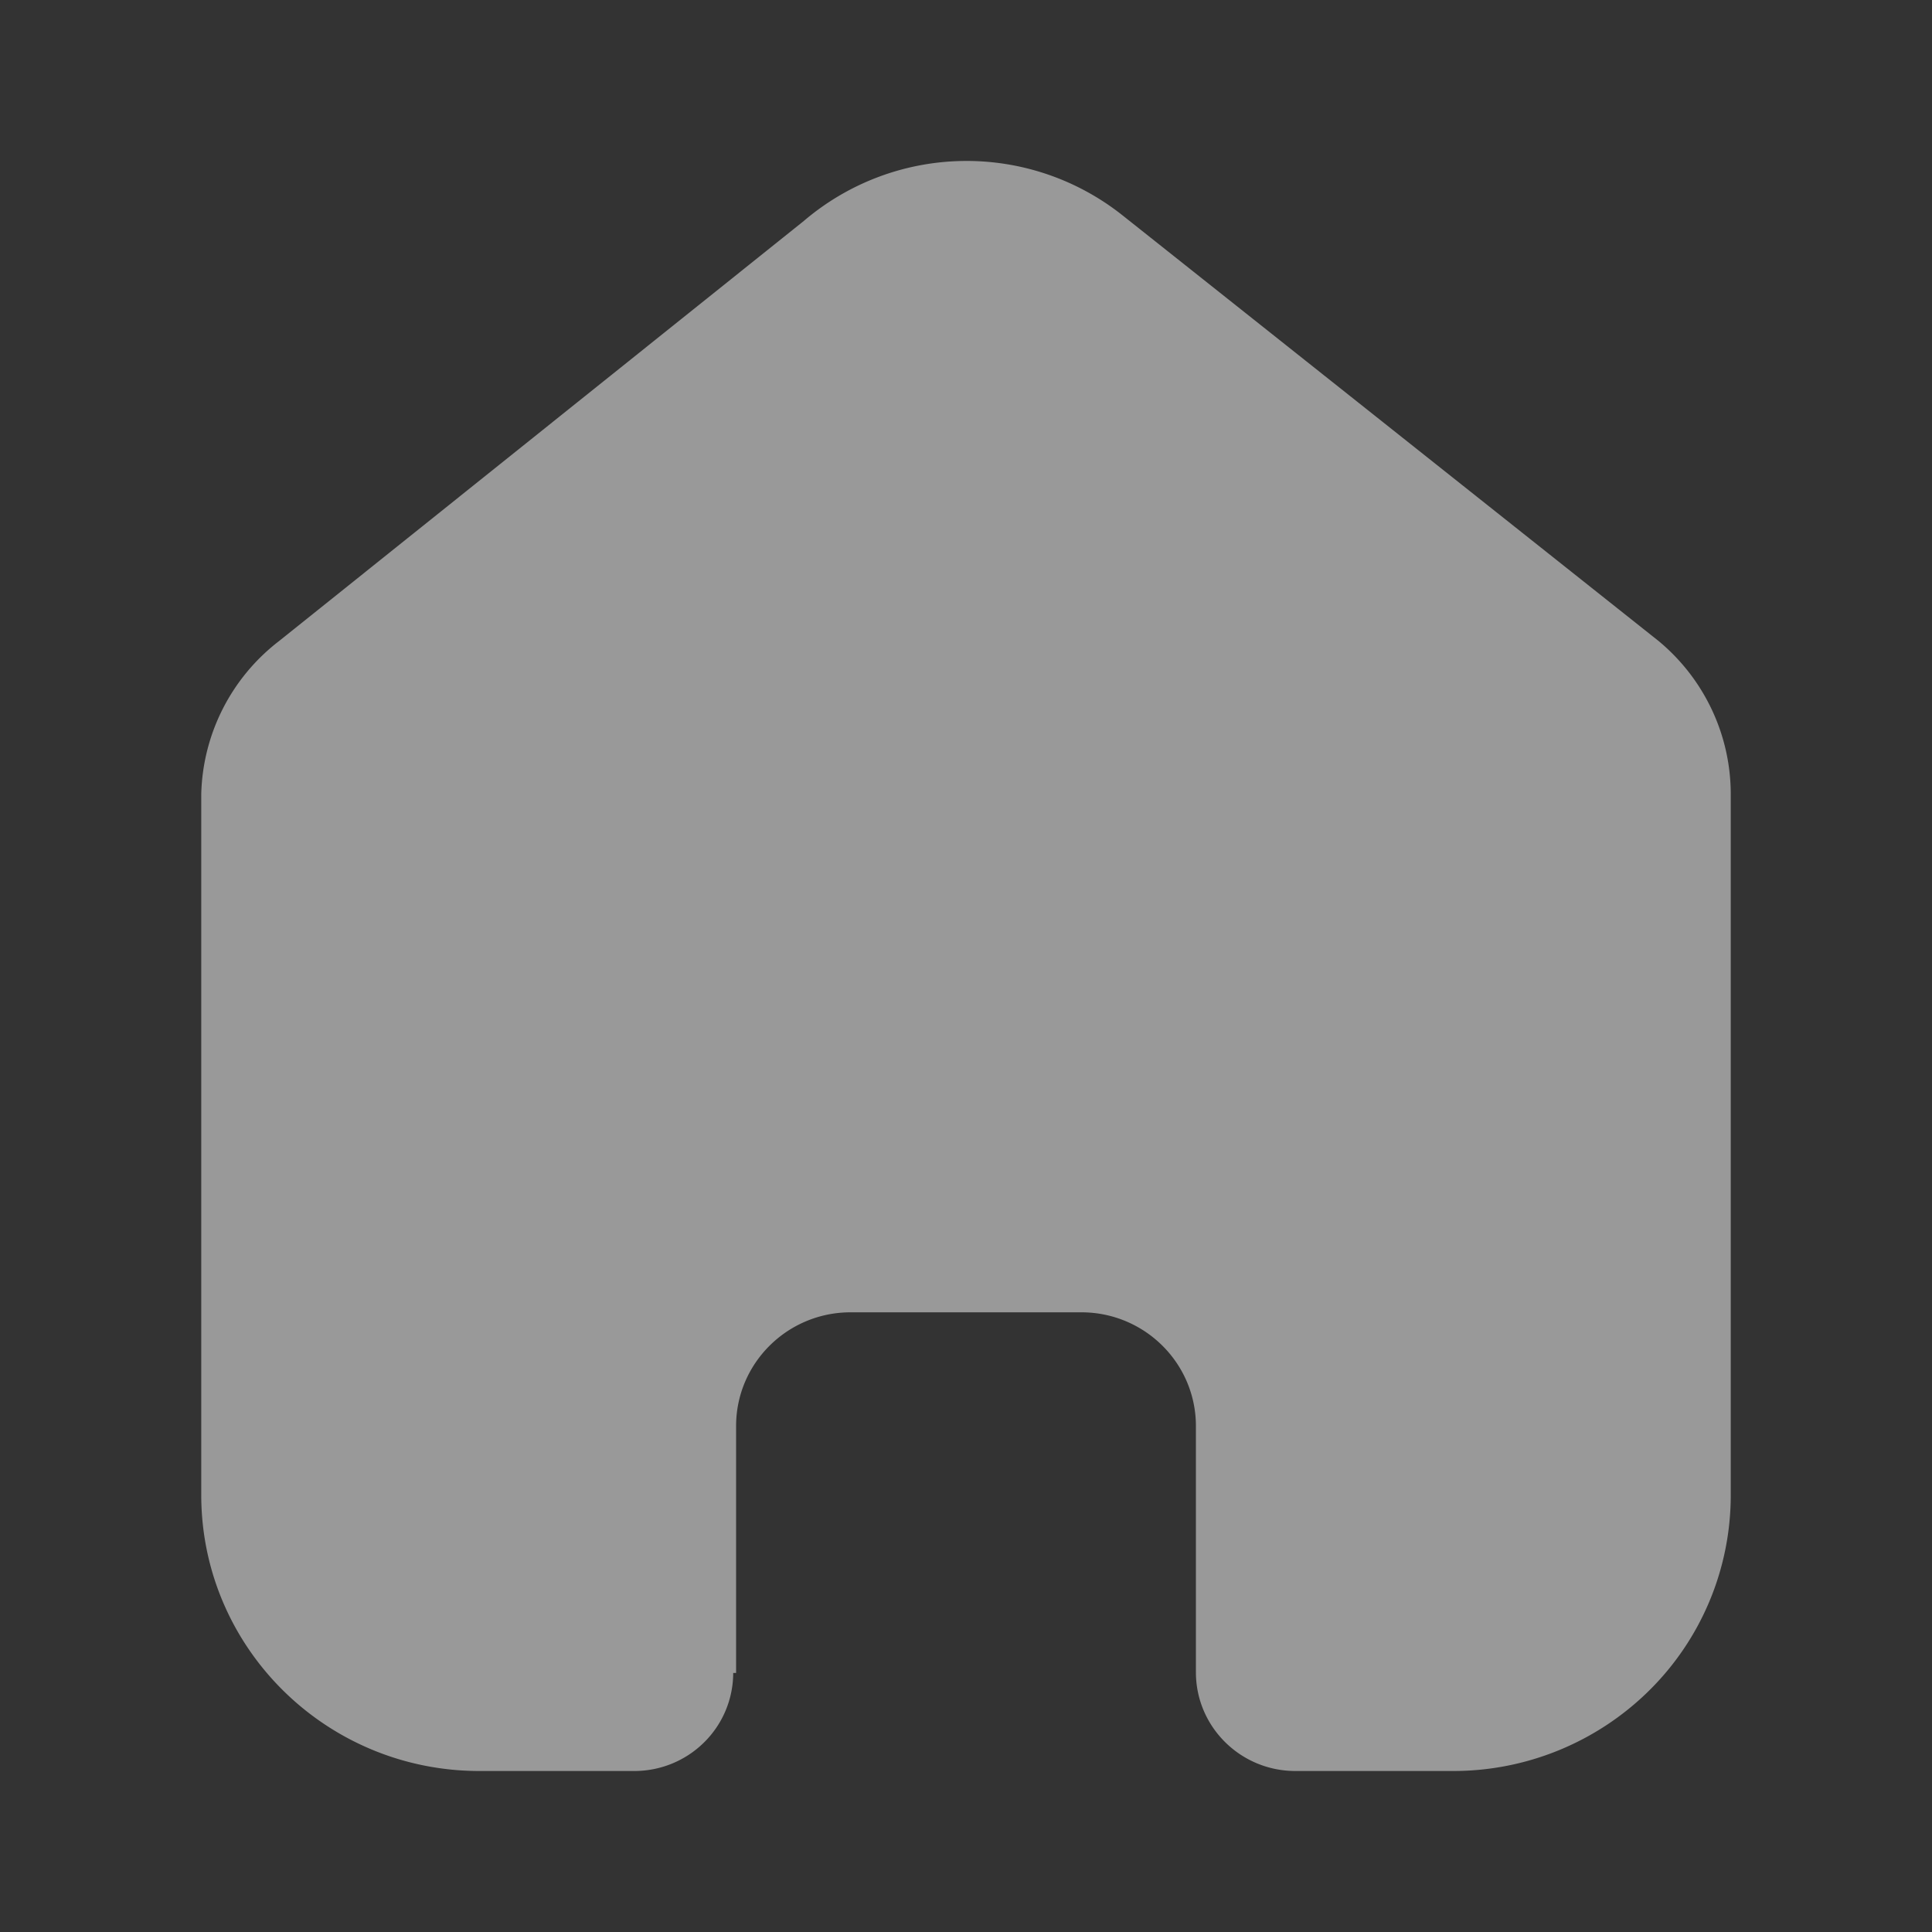 <svg width="24" height="24" fill="none" xmlns="http://www.w3.org/2000/svg"><rect width="100%" height="100%" fill="#333333" stroke="none"/><path d="M9.144 20.782v-3.067c0-.777.632-1.408 1.414-1.413h2.875c.786 0 1.423.633 1.423 1.413v3.058c0 .674.548 1.222 1.227 1.227h1.96a3.46 3.46 0 002.444-1 3.41 3.41 0 001.013-2.422V9.866c0-.735-.328-1.431-.895-1.902l-6.662-5.29a3.115 3.115 0 00-3.958.071L3.467 7.963A2.474 2.474 0 002.5 9.867v8.703C2.5 20.464 4.047 22 5.956 22h1.916c.327.002.641-.125.873-.354.232-.228.363-.54.363-.864h.036z" fill="#fff" fill-opacity=".5"/></svg>
